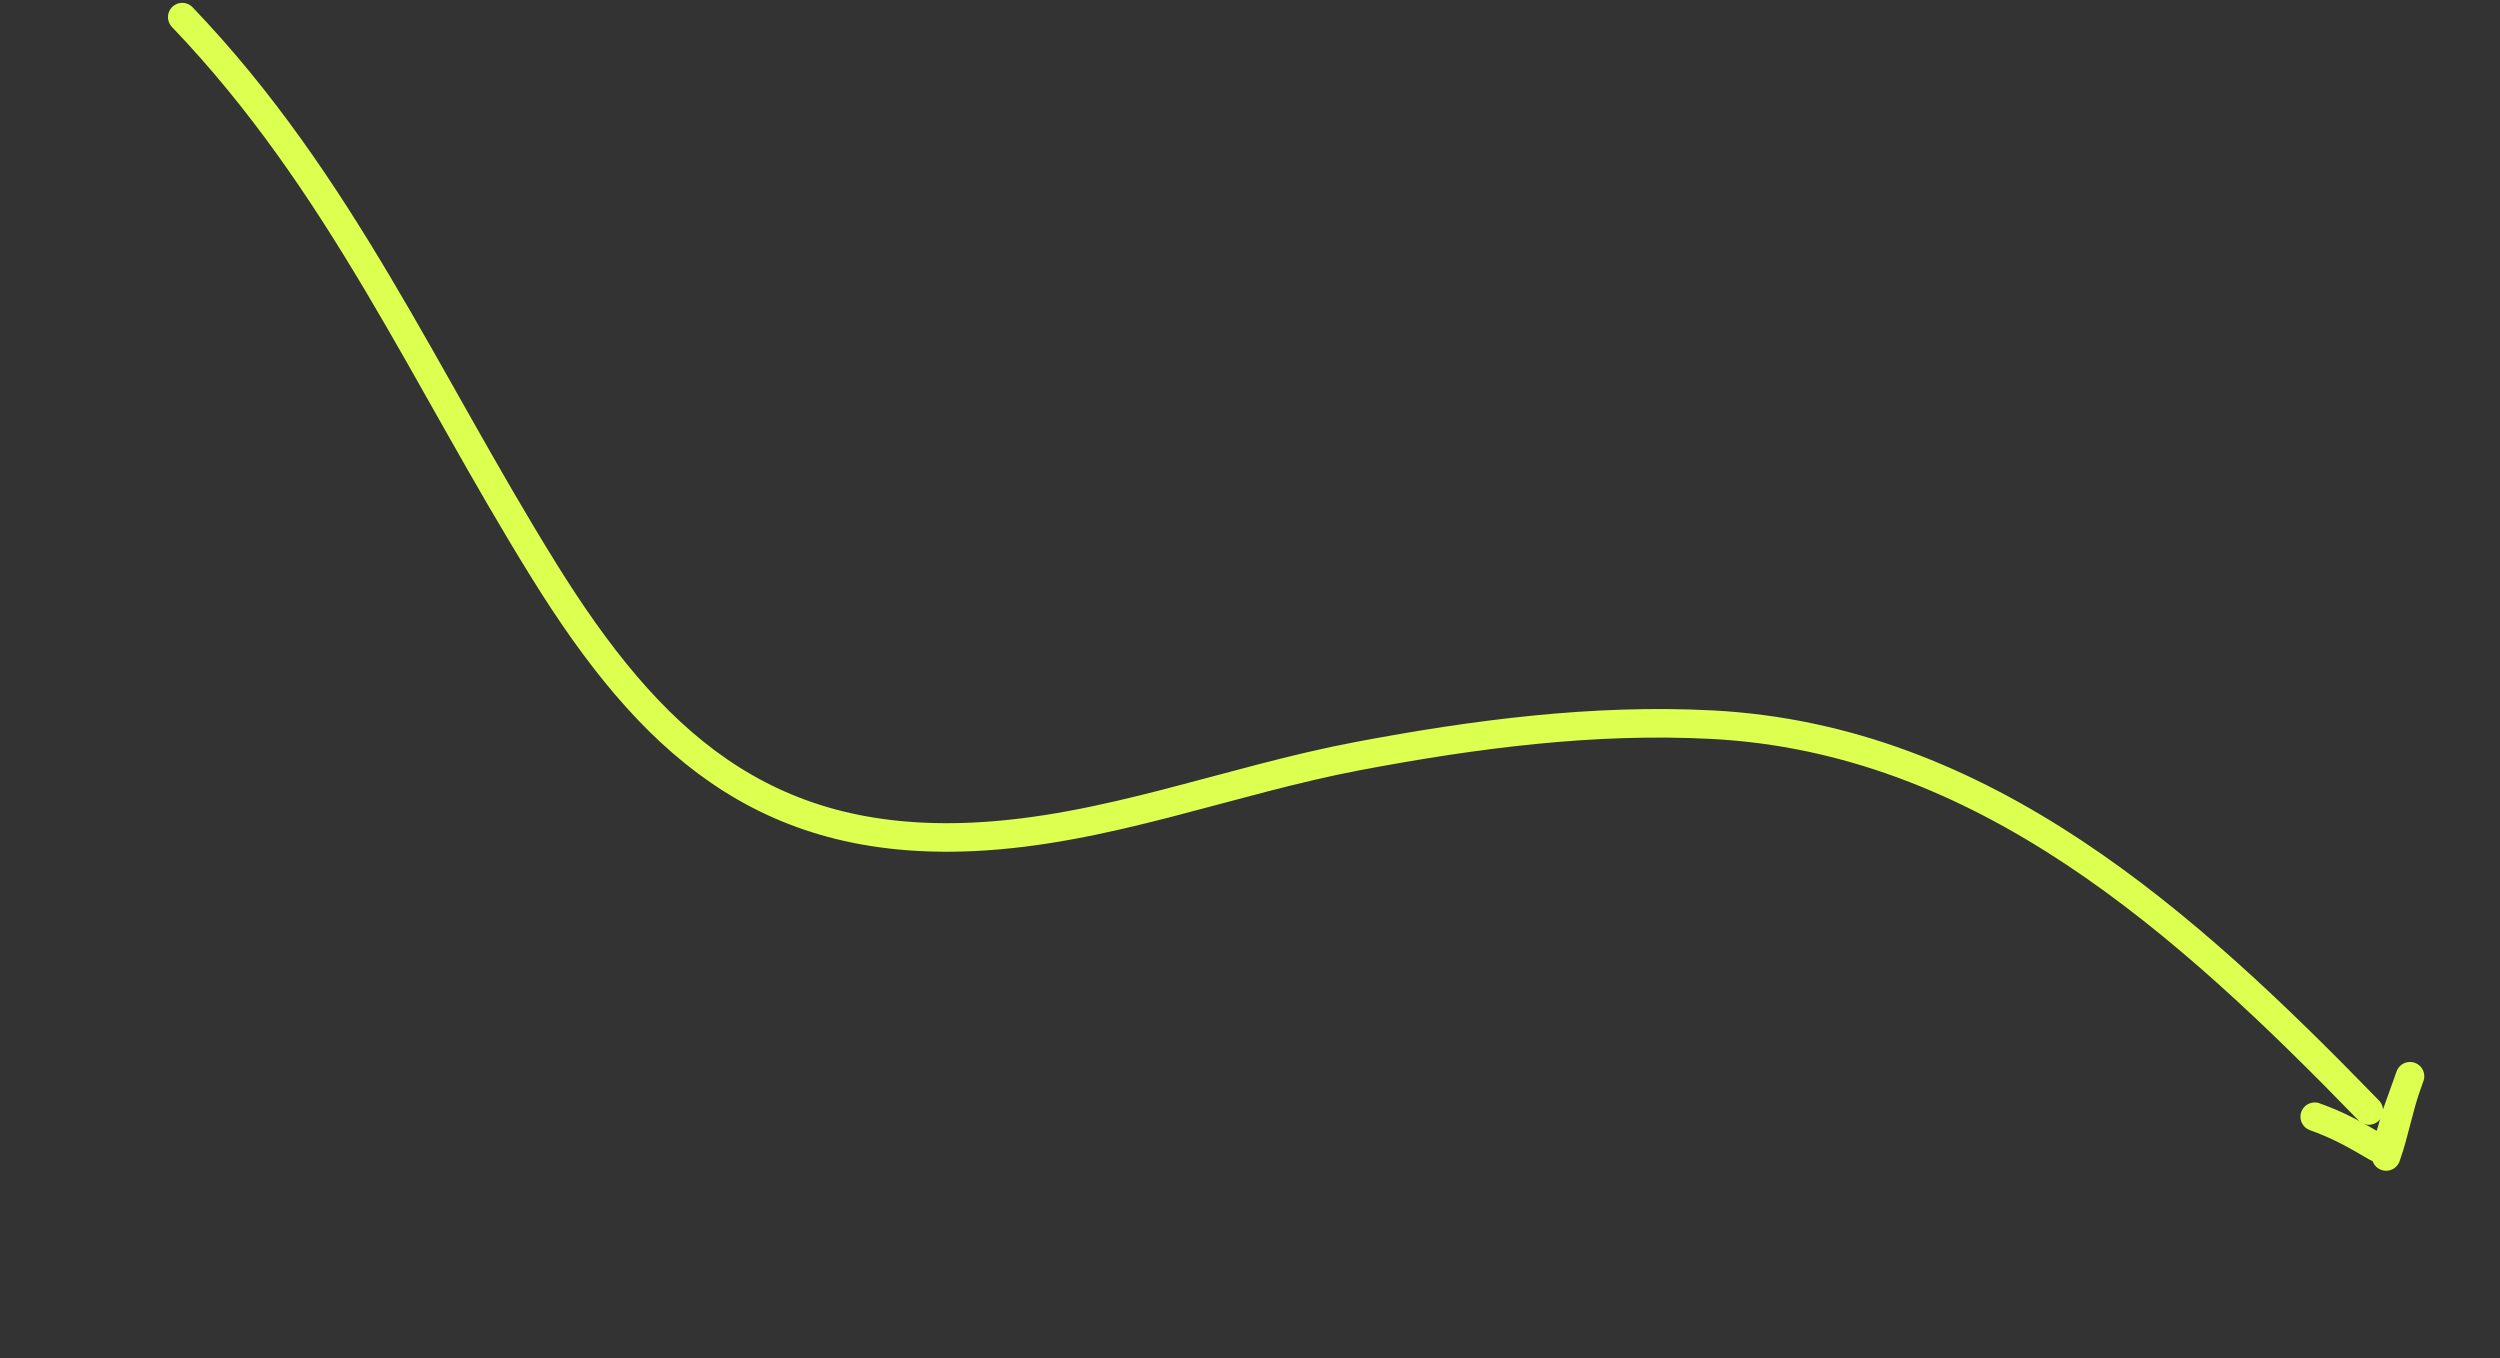 <?xml version="1.0" encoding="UTF-8"?> <svg xmlns="http://www.w3.org/2000/svg" width="438" height="238" viewBox="0 0 438 238" fill="none"><rect x="0" y="0" width="438" height="238" fill="#333333" stroke="none"/><path d="M415.012 194.557C383.011 161.599 347.455 129.435 299.947 126.963C279.191 125.883 258.414 128.598 238.052 132.436C215.355 136.715 193.721 145.545 170.441 146.618C133.631 148.314 113.789 129.751 95.327 100.026C74.358 66.263 59.76 32.042 31.93 3" stroke="#DDFF50" stroke-width="5" stroke-linecap="round"></path><path d="M418.048 202.616C419.517 198.502 420.225 194.186 421.678 190.119C423.566 184.833 420.155 194.384 419.713 195.62C419.194 197.072 418.419 202.195 416.4 201.009C412.639 198.799 409.716 197.14 405.54 195.649" stroke="#DDFF50" stroke-width="5" stroke-linecap="round"></path></svg> 